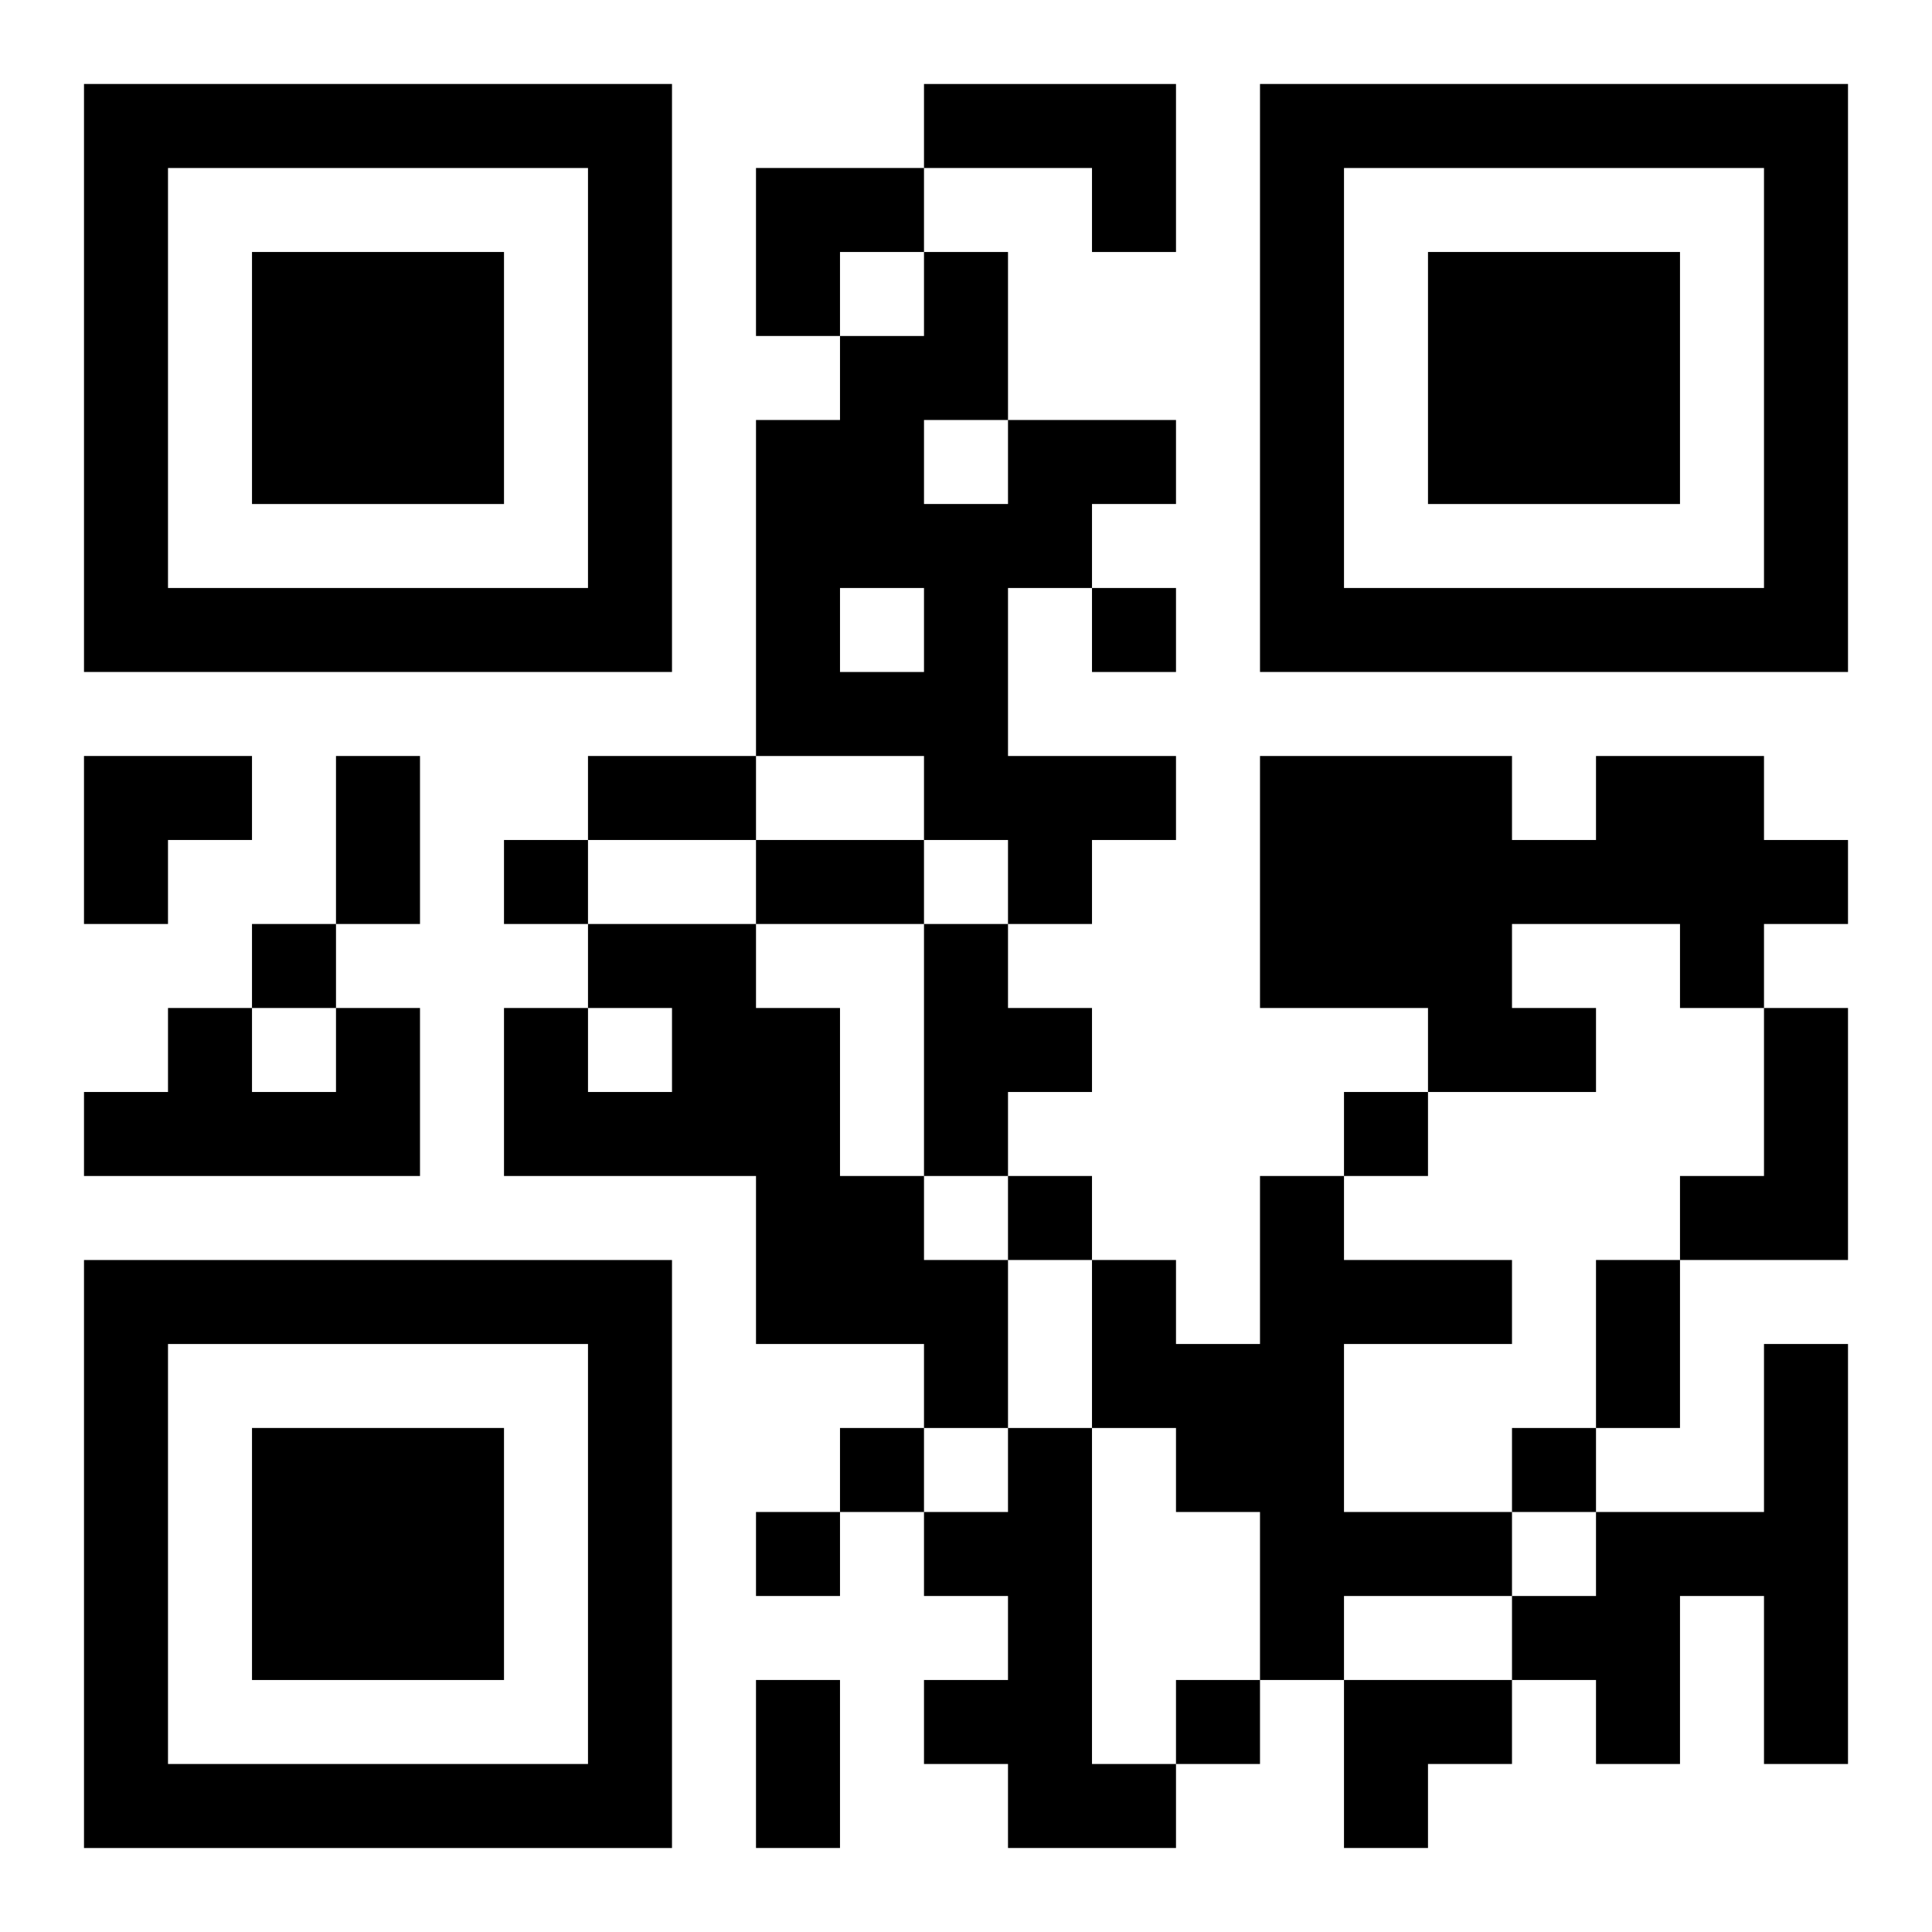 <?xml version="1.0" encoding="UTF-8"?>
<svg width="250" height="250" baseProfile="full" version="1.1" viewBox="-1 -1 23 23" xmlns="http://www.w3.org/2000/svg" xmlns:xlink="http://www.w3.org/1999/xlink"><symbol id="a"><path d="m0 7v7h7v-7h-7zm1 1h5v5h-5v-5zm1 1v3h3v-3h-3z"/></symbol><use y="-7" xlink:href="#a"/><use y="7" xlink:href="#a"/><use x="14" y="-7" xlink:href="#a"/><path d="m10 0h3v2h-1v-1h-2v-1m1 4h2v1h-1v1h-1v2h2v1h-1v1h-1v-1h-1v-1h-2v-4h1v-1h1v-1h1v2m-1 0v1h1v-1h-1m-1 2v1h1v-1h-1m9 2h2v1h1v1h-1v1h-1v-1h-2v1h1v1h-2v-1h-2v-3h3v1h1v-1m-12 2h2v1h1v2h1v1h1v2h-1v-1h-2v-2h-3v-2h1v1h1v-1h-1v-1m4 0h1v1h1v1h-1v1h-1v-3m-7 1h1v2h-4v-1h1v-1h1v1h1v-1m17 0h1v3h-2v-1h1v-2m-6 2h1v1h2v1h-2v2h2v1h-2v1h-1v-2h-1v-1h-1v-2h1v1h1v-2m6 2h1v5h-1v-2h-1v2h-1v-1h-1v-1h1v-1h2v-2m-9 1h1v4h1v1h-2v-1h-1v-1h1v-1h-1v-1h1v-1m1-10v1h1v-1h-1m-7 3v1h1v-1h-1m-3 1v1h1v-1h-1m13 2v1h1v-1h-1m-4 1v1h1v-1h-1m-2 3v1h1v-1h-1m8 0v1h1v-1h-1m-9 1v1h1v-1h-1m5 2v1h1v-1h-1m-10-11h1v2h-1v-2m3 0h2v1h-2v-1m2 1h2v1h-2v-1m10 5h1v2h-1v-2m-10 5h1v2h-1v-2m0-18h2v1h-1v1h-1zm-8 7h2v1h-1v1h-1zm15 11h2v1h-1v1h-1z"/></svg>
